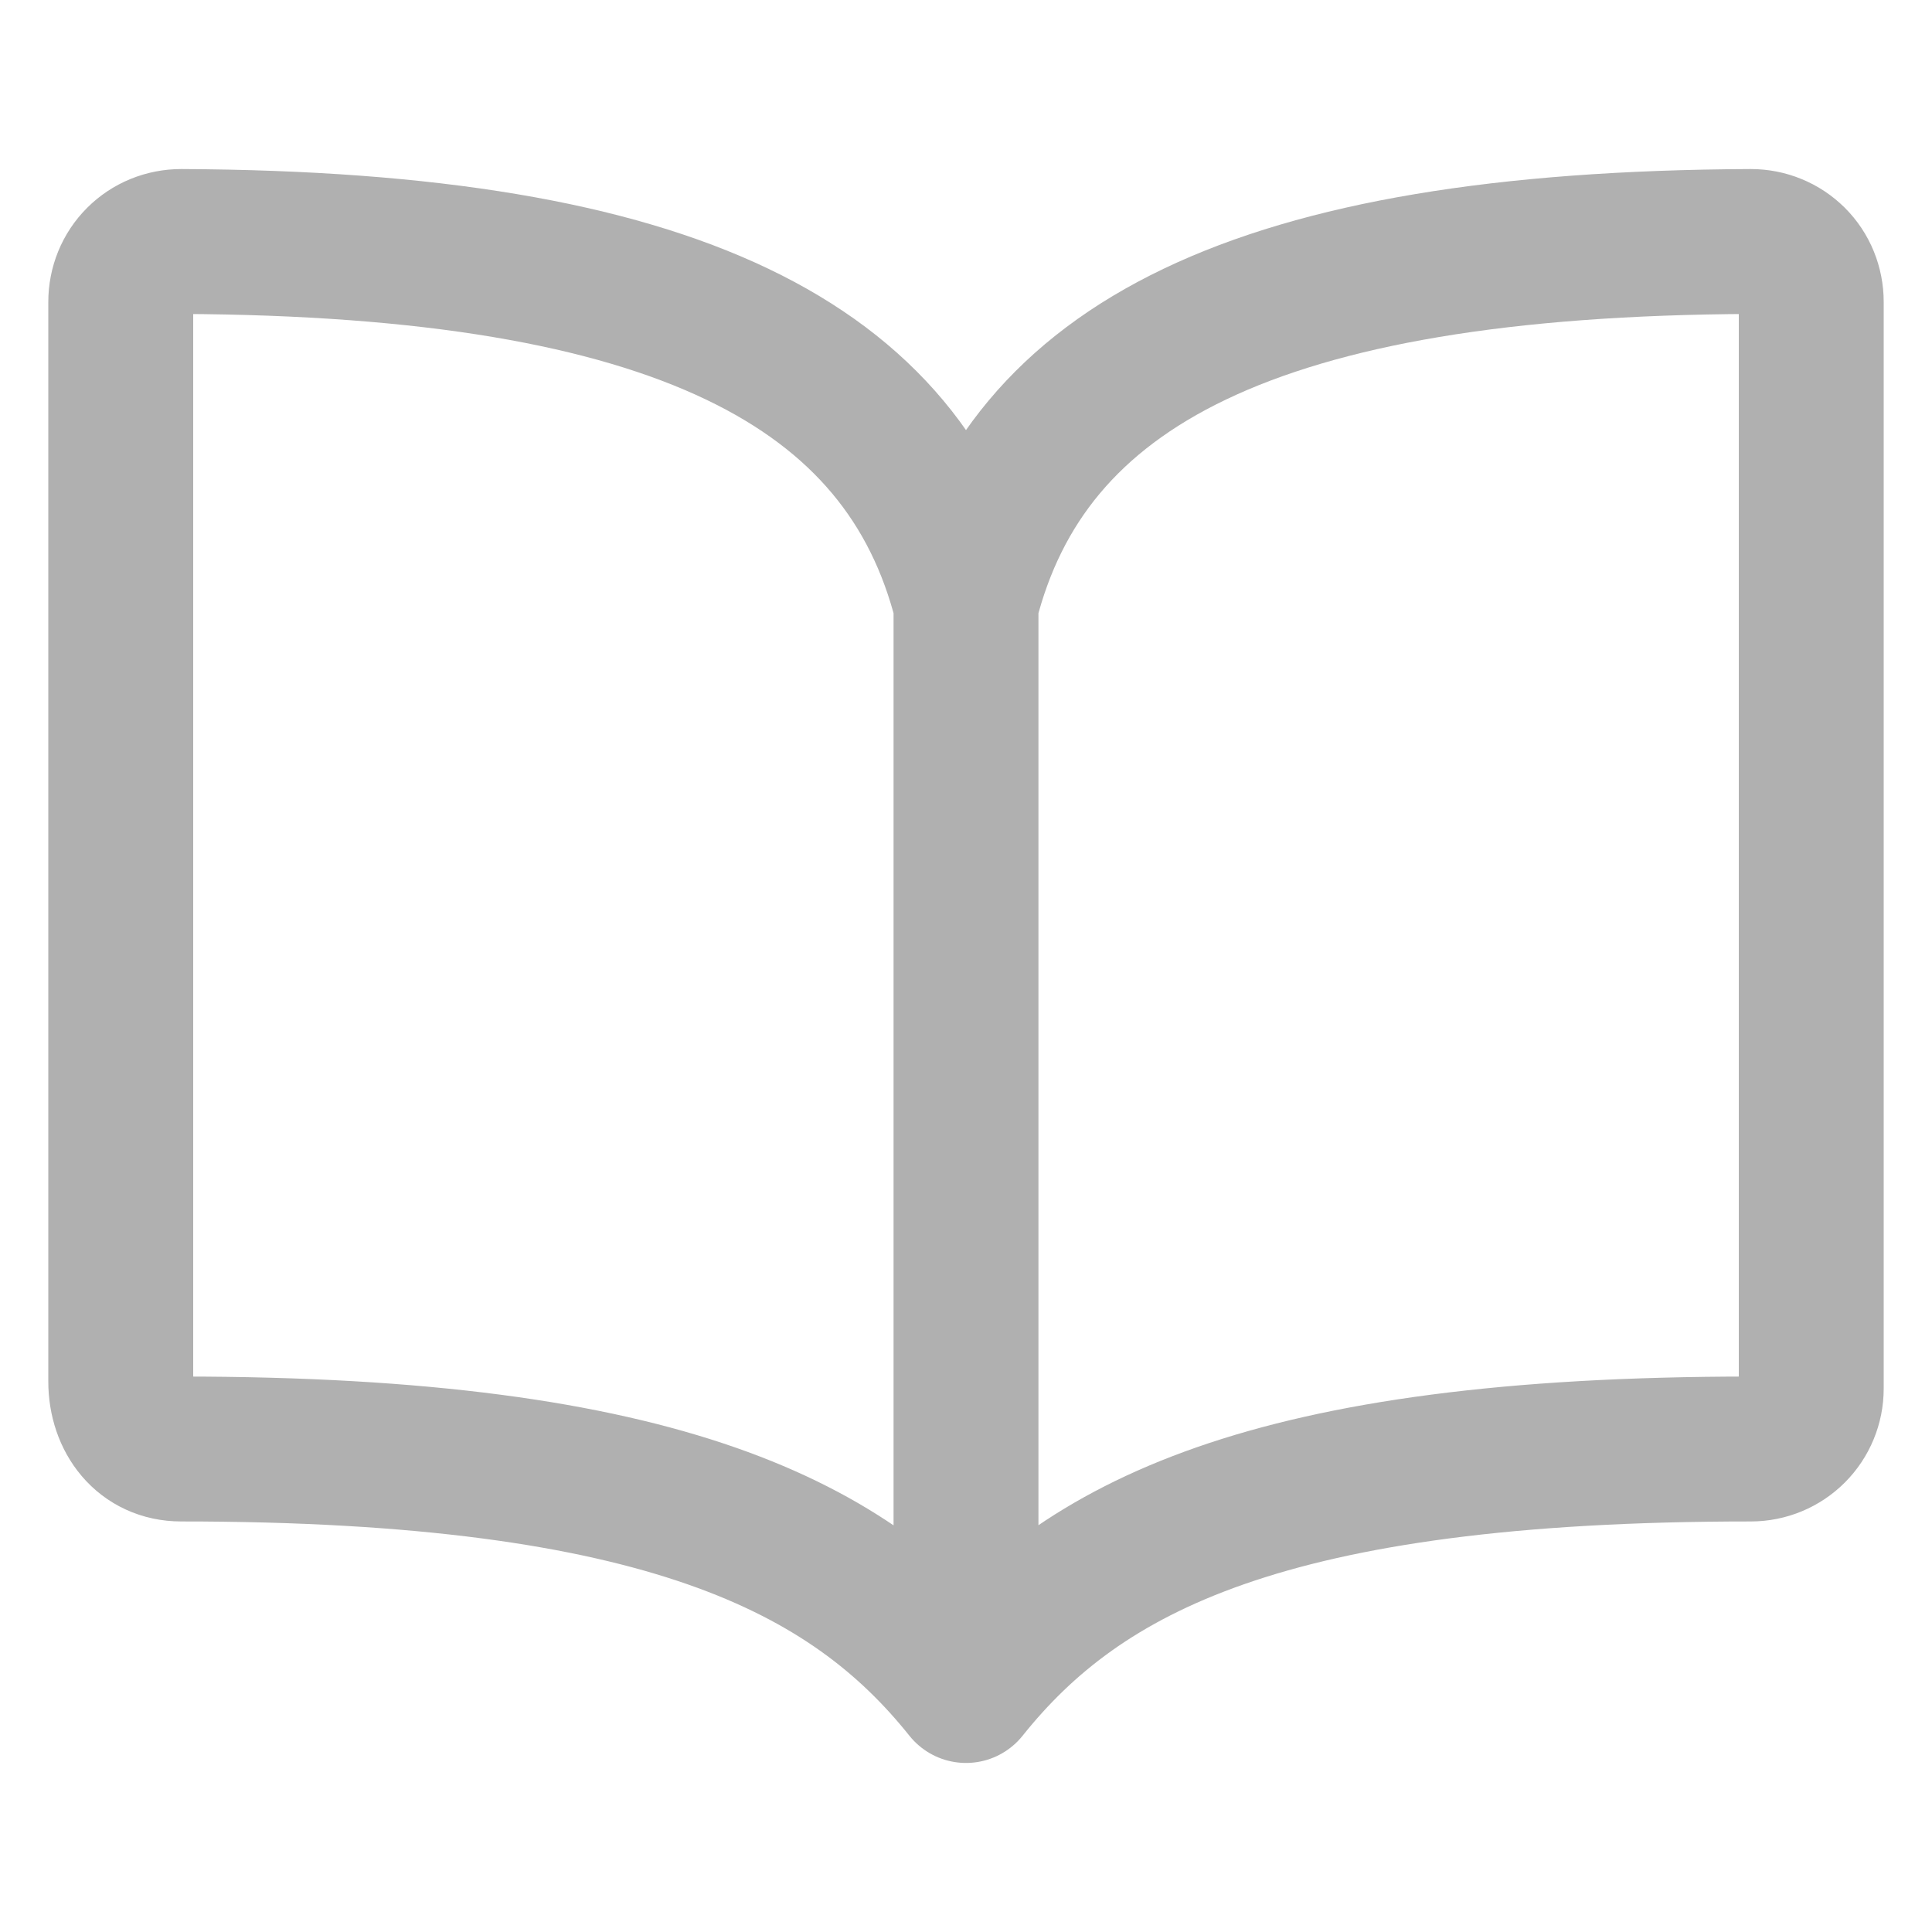 <svg width="20" height="20" viewBox="0 0 20 20" fill="none" xmlns="http://www.w3.org/2000/svg">
<path d="M10 6.25C10.625 3.783 12.986 2.523 18.125 2.5C18.207 2.5 18.289 2.516 18.364 2.547C18.441 2.578 18.509 2.624 18.568 2.682C18.626 2.74 18.672 2.809 18.703 2.885C18.734 2.961 18.75 3.043 18.75 3.125V14.375C18.75 14.541 18.684 14.7 18.567 14.817C18.45 14.934 18.291 15 18.125 15C13.125 15 11.193 16.008 10 17.5M10 6.25C9.375 3.783 7.014 2.523 1.875 2.5C1.793 2.5 1.711 2.516 1.635 2.547C1.559 2.578 1.49 2.624 1.432 2.682C1.374 2.74 1.328 2.809 1.297 2.885C1.266 2.961 1.25 3.043 1.25 3.125V14.3C1.25 14.686 1.489 15 1.875 15C6.875 15 8.814 16.016 10 17.5M10 6.25V17.5" stroke="#B0B0B0" stroke-width="1.5" stroke-linecap="round" stroke-linejoin="round"/>
</svg>
